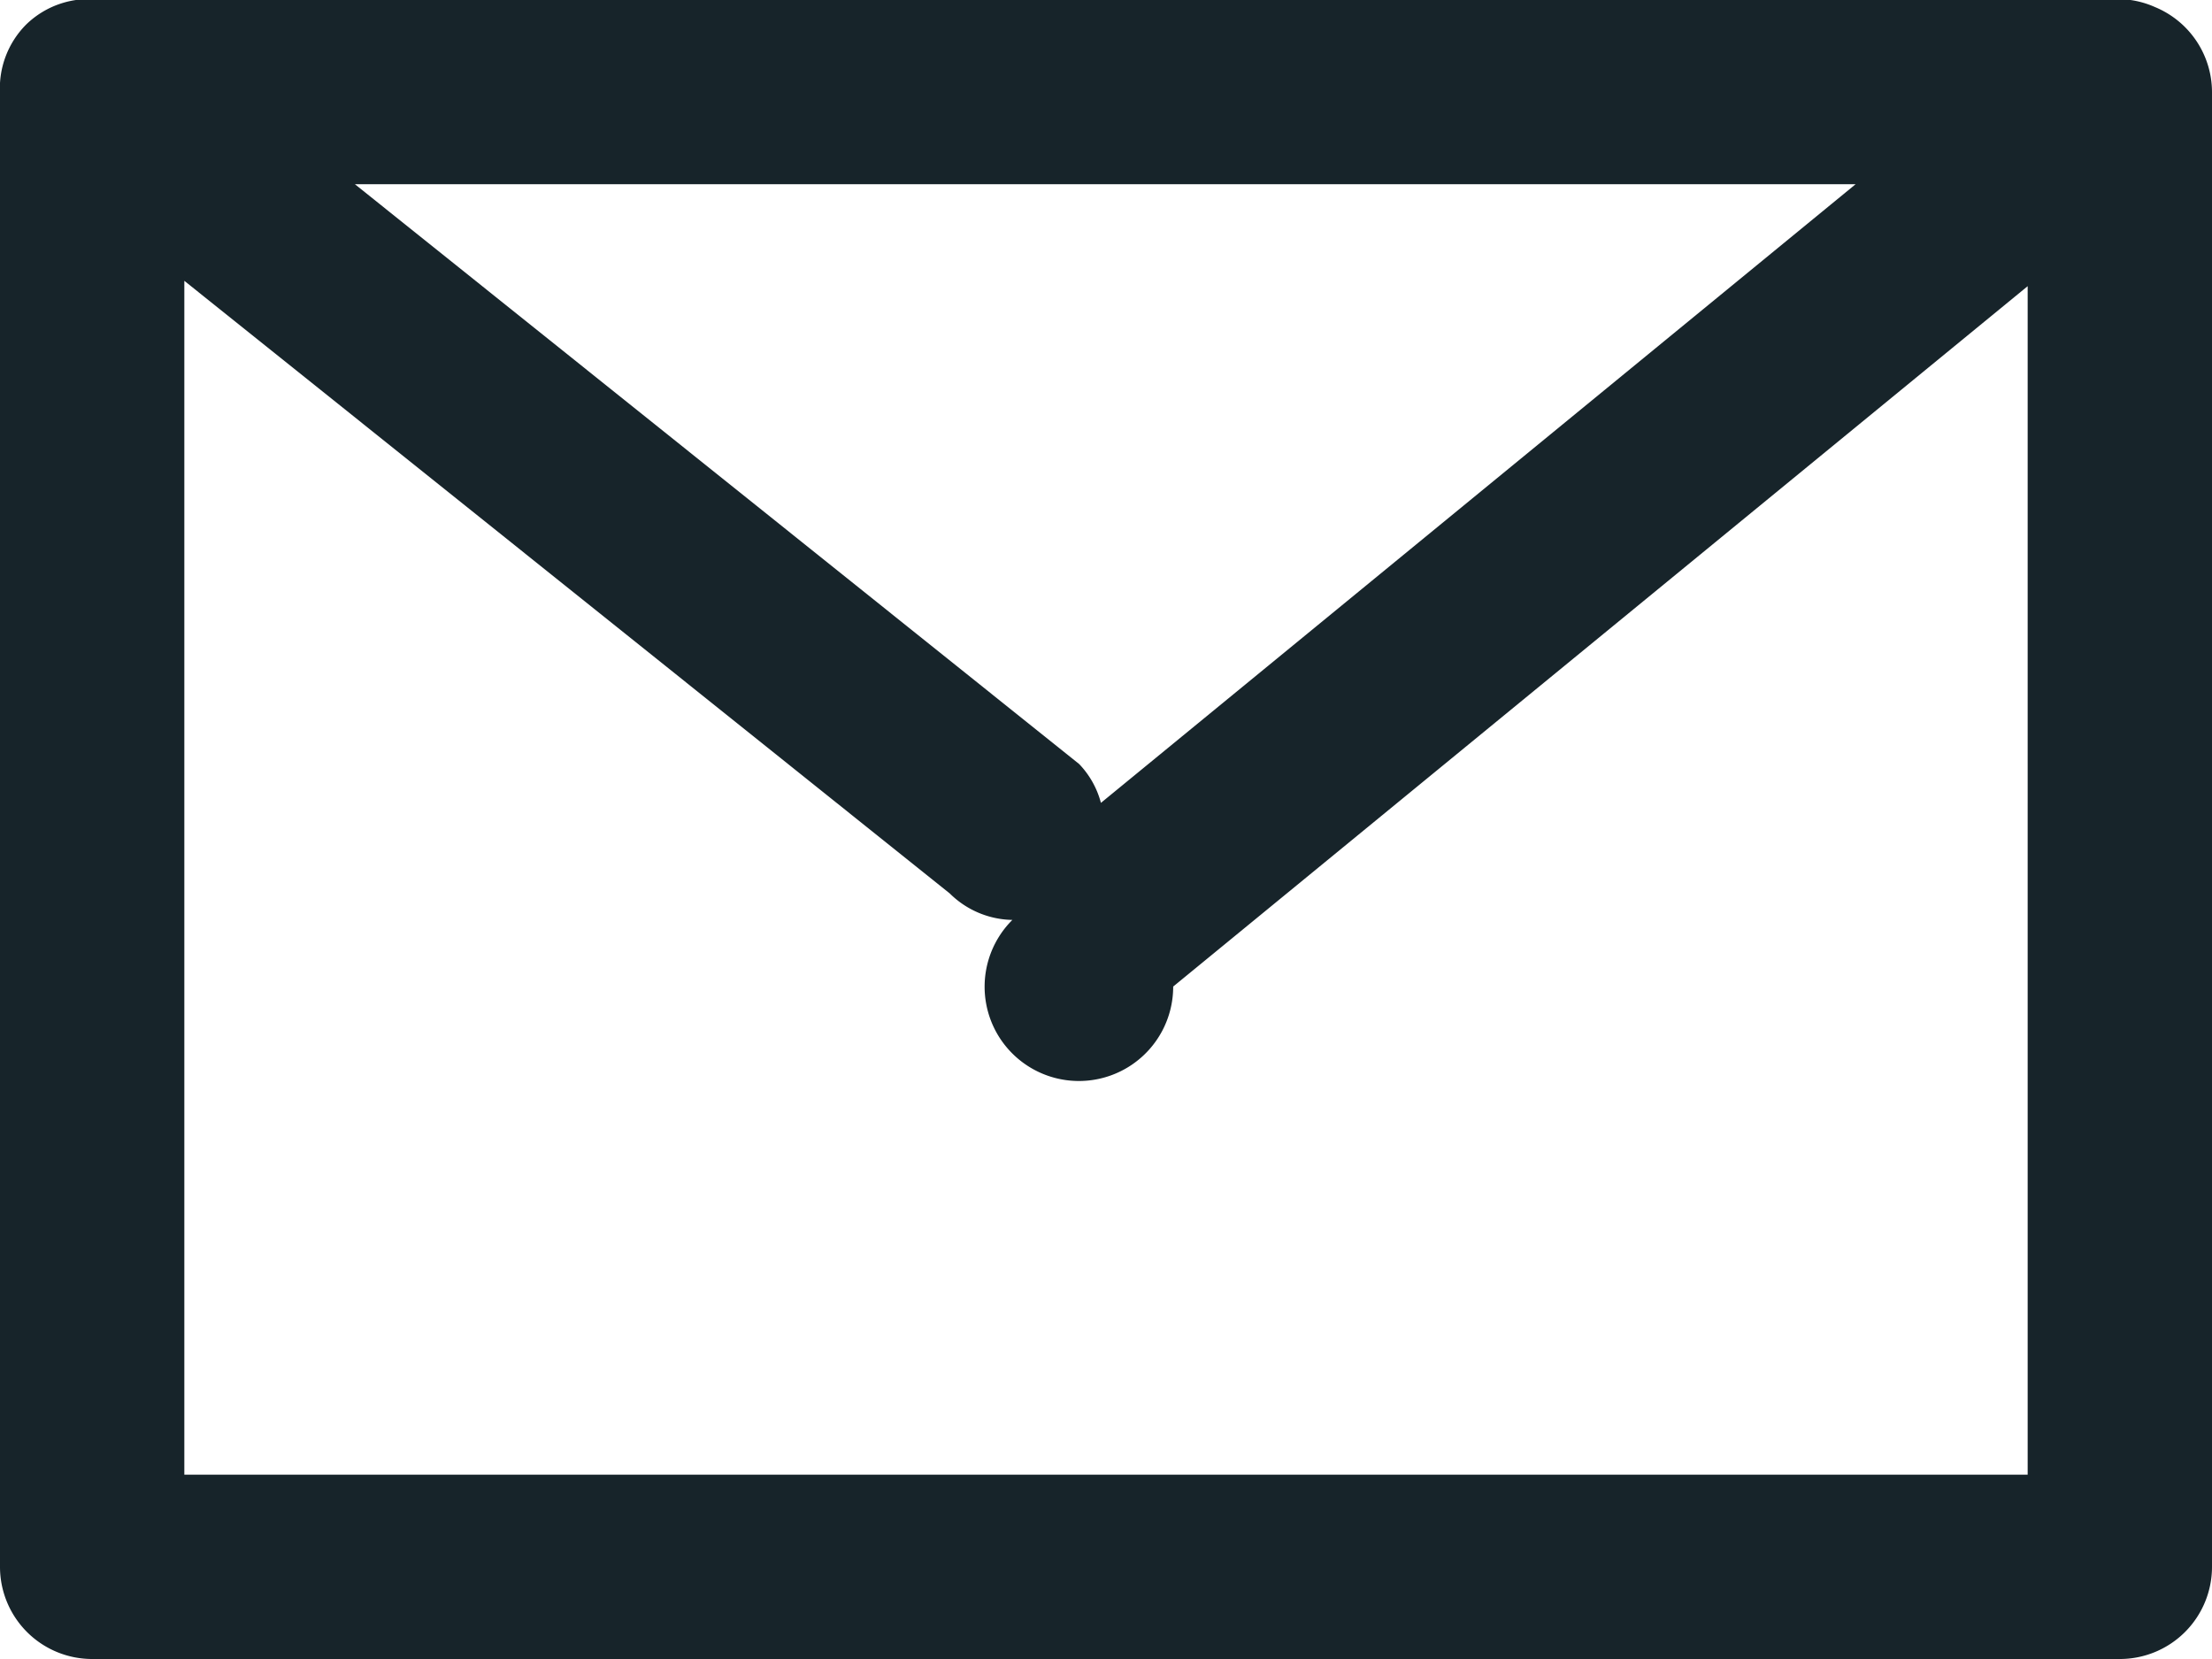 <svg xmlns="http://www.w3.org/2000/svg" width="24" height="18">
    <path fill="#17242A" fill-rule="evenodd" d="M23 18H1a1 1 0 0 1-1-1V1.013A.98.98 0 0 1 .282.268.975.975 0 0 1 1.103 0h21.734a.992.992 0 0 1 .545.077A1 1 0 0 1 24 1v16a1 1 0 0 1-1 1zM2 16h20V3.105l-9.271 7.599a1.023 1.023 0 1 1-1.745-.723.988.988 0 0 1-.679-.287L2 3.047V16zm9.709-7.71a.963.963 0 0 1 .236.421l8.188-6.712H3.851l7.858 6.291z"/>
</svg>
